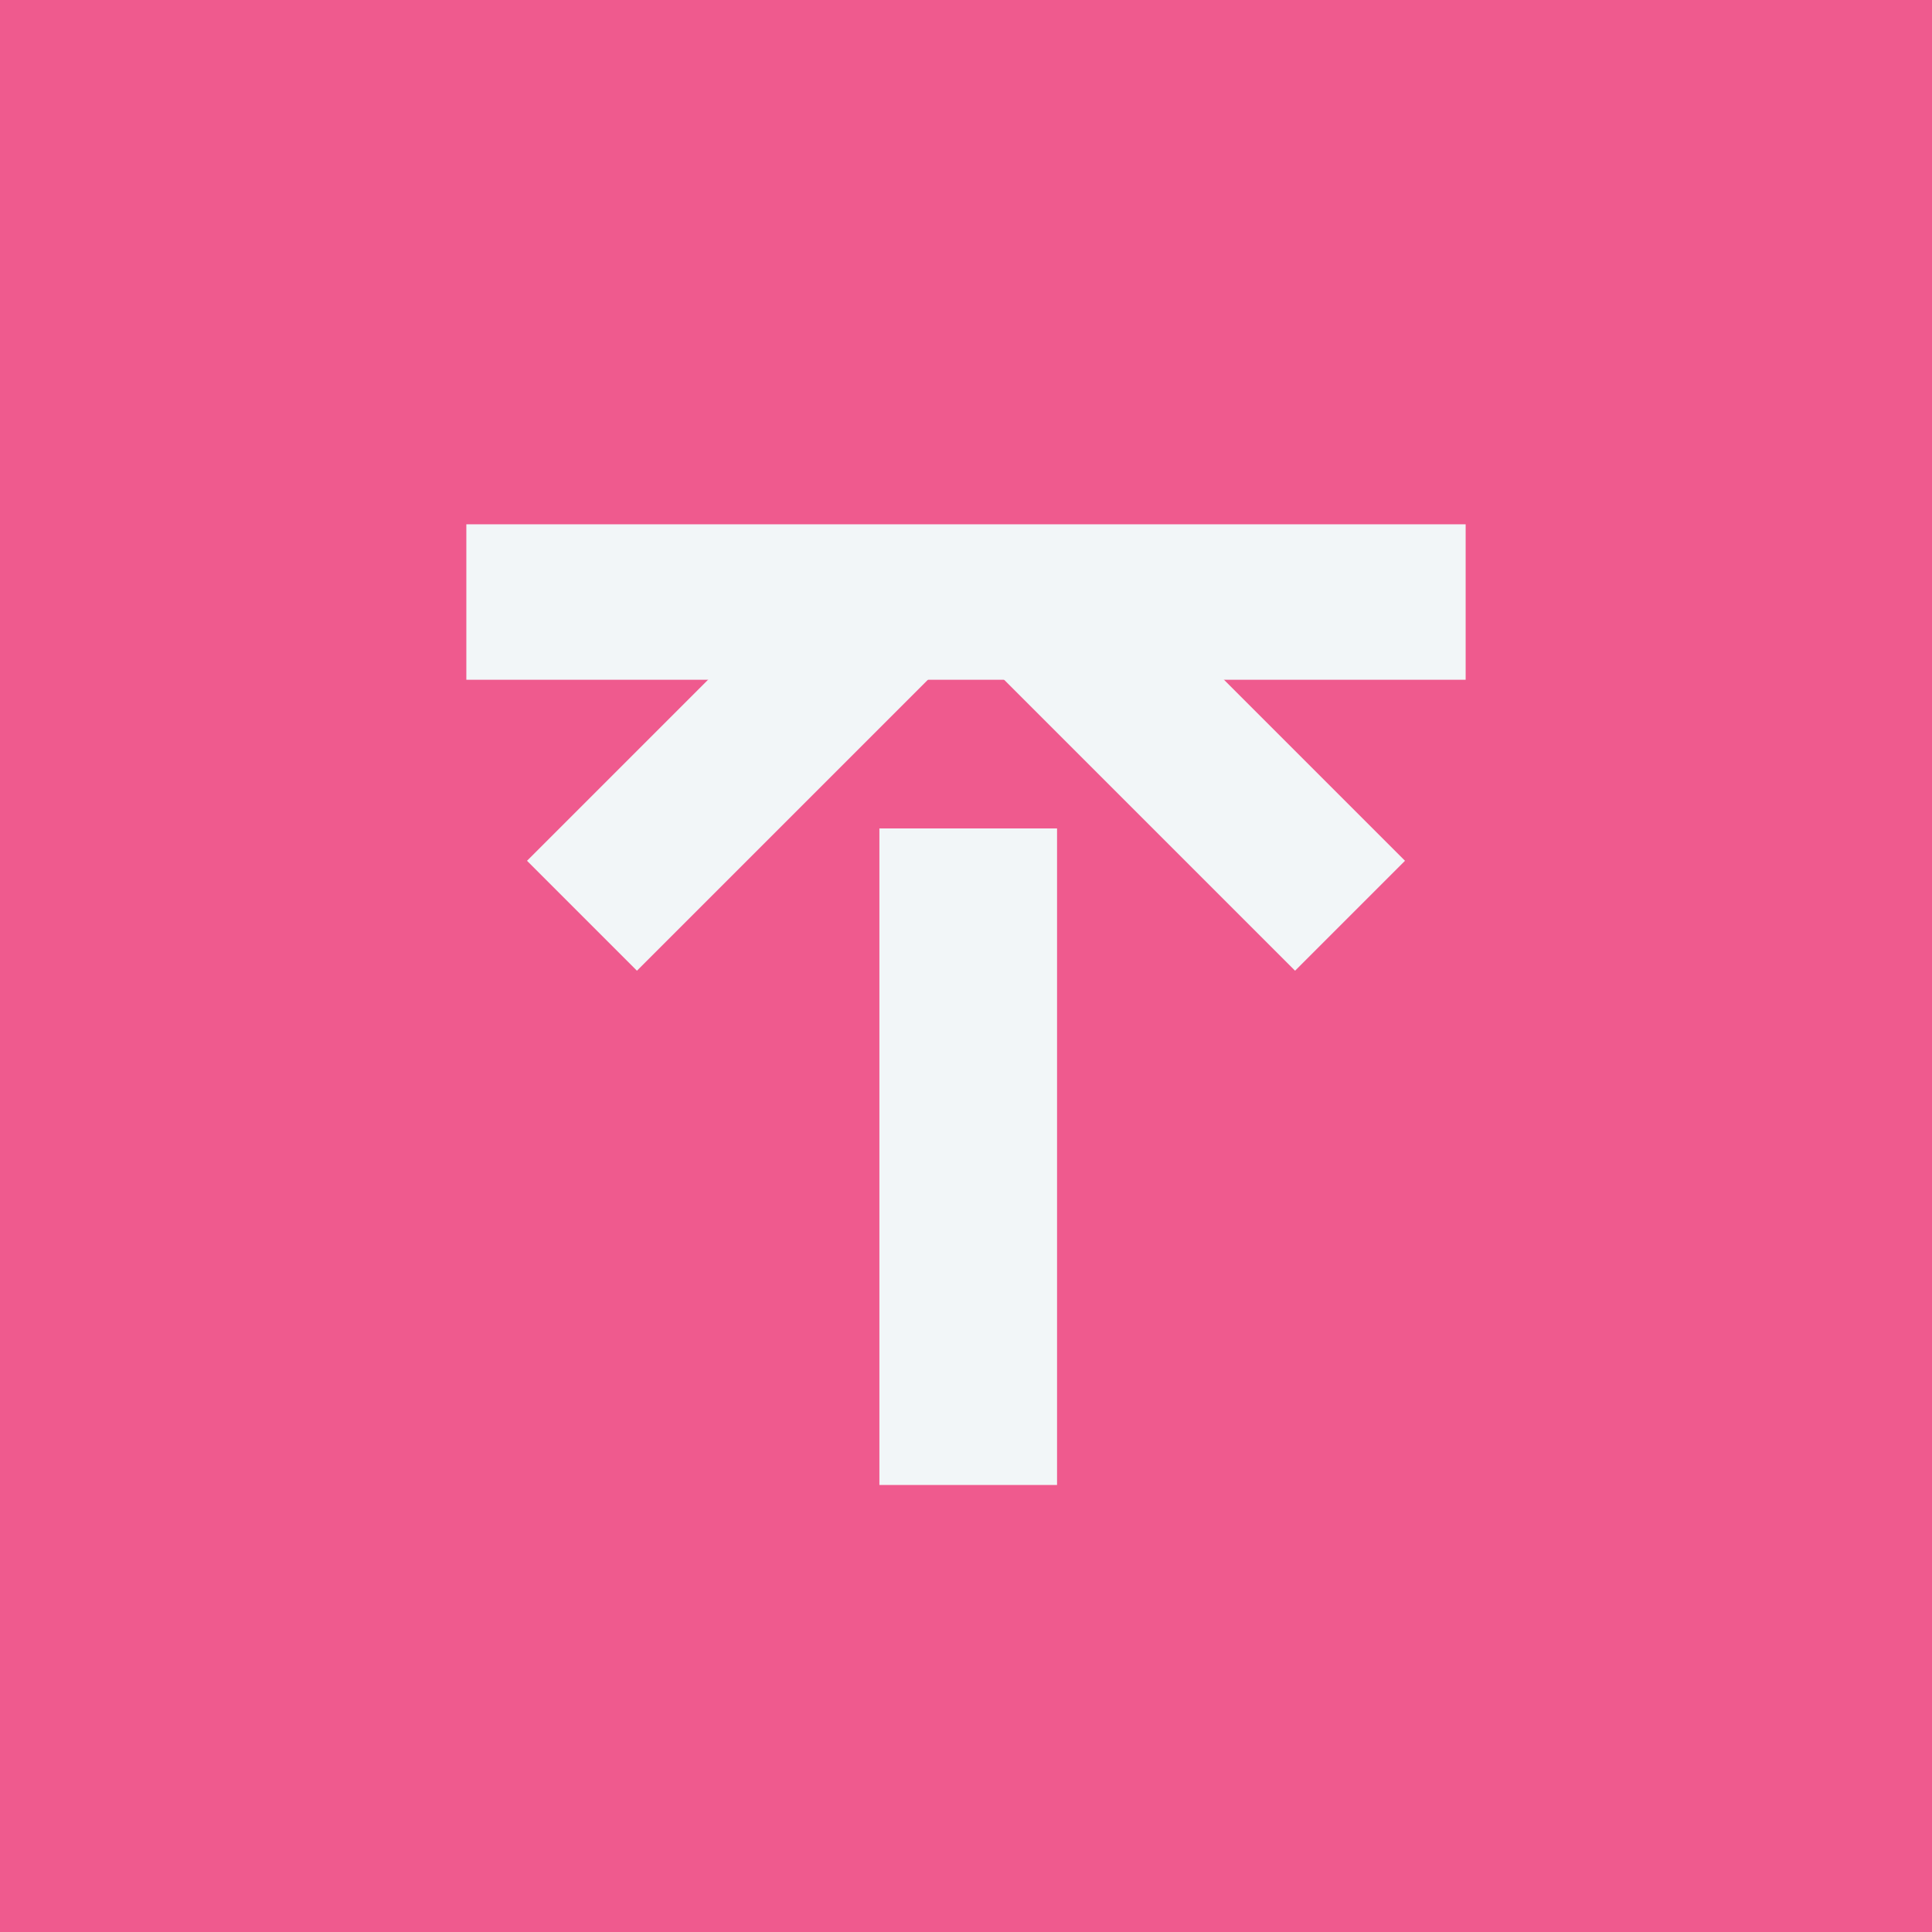<?xml version="1.0" encoding="UTF-8"?> <svg xmlns="http://www.w3.org/2000/svg" width="1000" height="1000" viewBox="0 0 1000 1000" fill="none"><rect width="1000" height="1000" fill="#EF5A8E"></rect><rect x="241.379" y="271.379" width="517.241" height="80.46" fill="#F2F6F8"></rect><rect x="455.172" y="428.793" width="91.954" height="339.83" fill="#F2F6F8"></rect><rect x="480.85" y="351.262" width="213.793" height="80.46" transform="rotate(135 480.85 351.262)" fill="#F2F6F8"></rect><rect x="670.328" y="502.436" width="213.793" height="80.46" transform="rotate(-135 670.328 502.436)" fill="#F2F6F8"></rect></svg> 